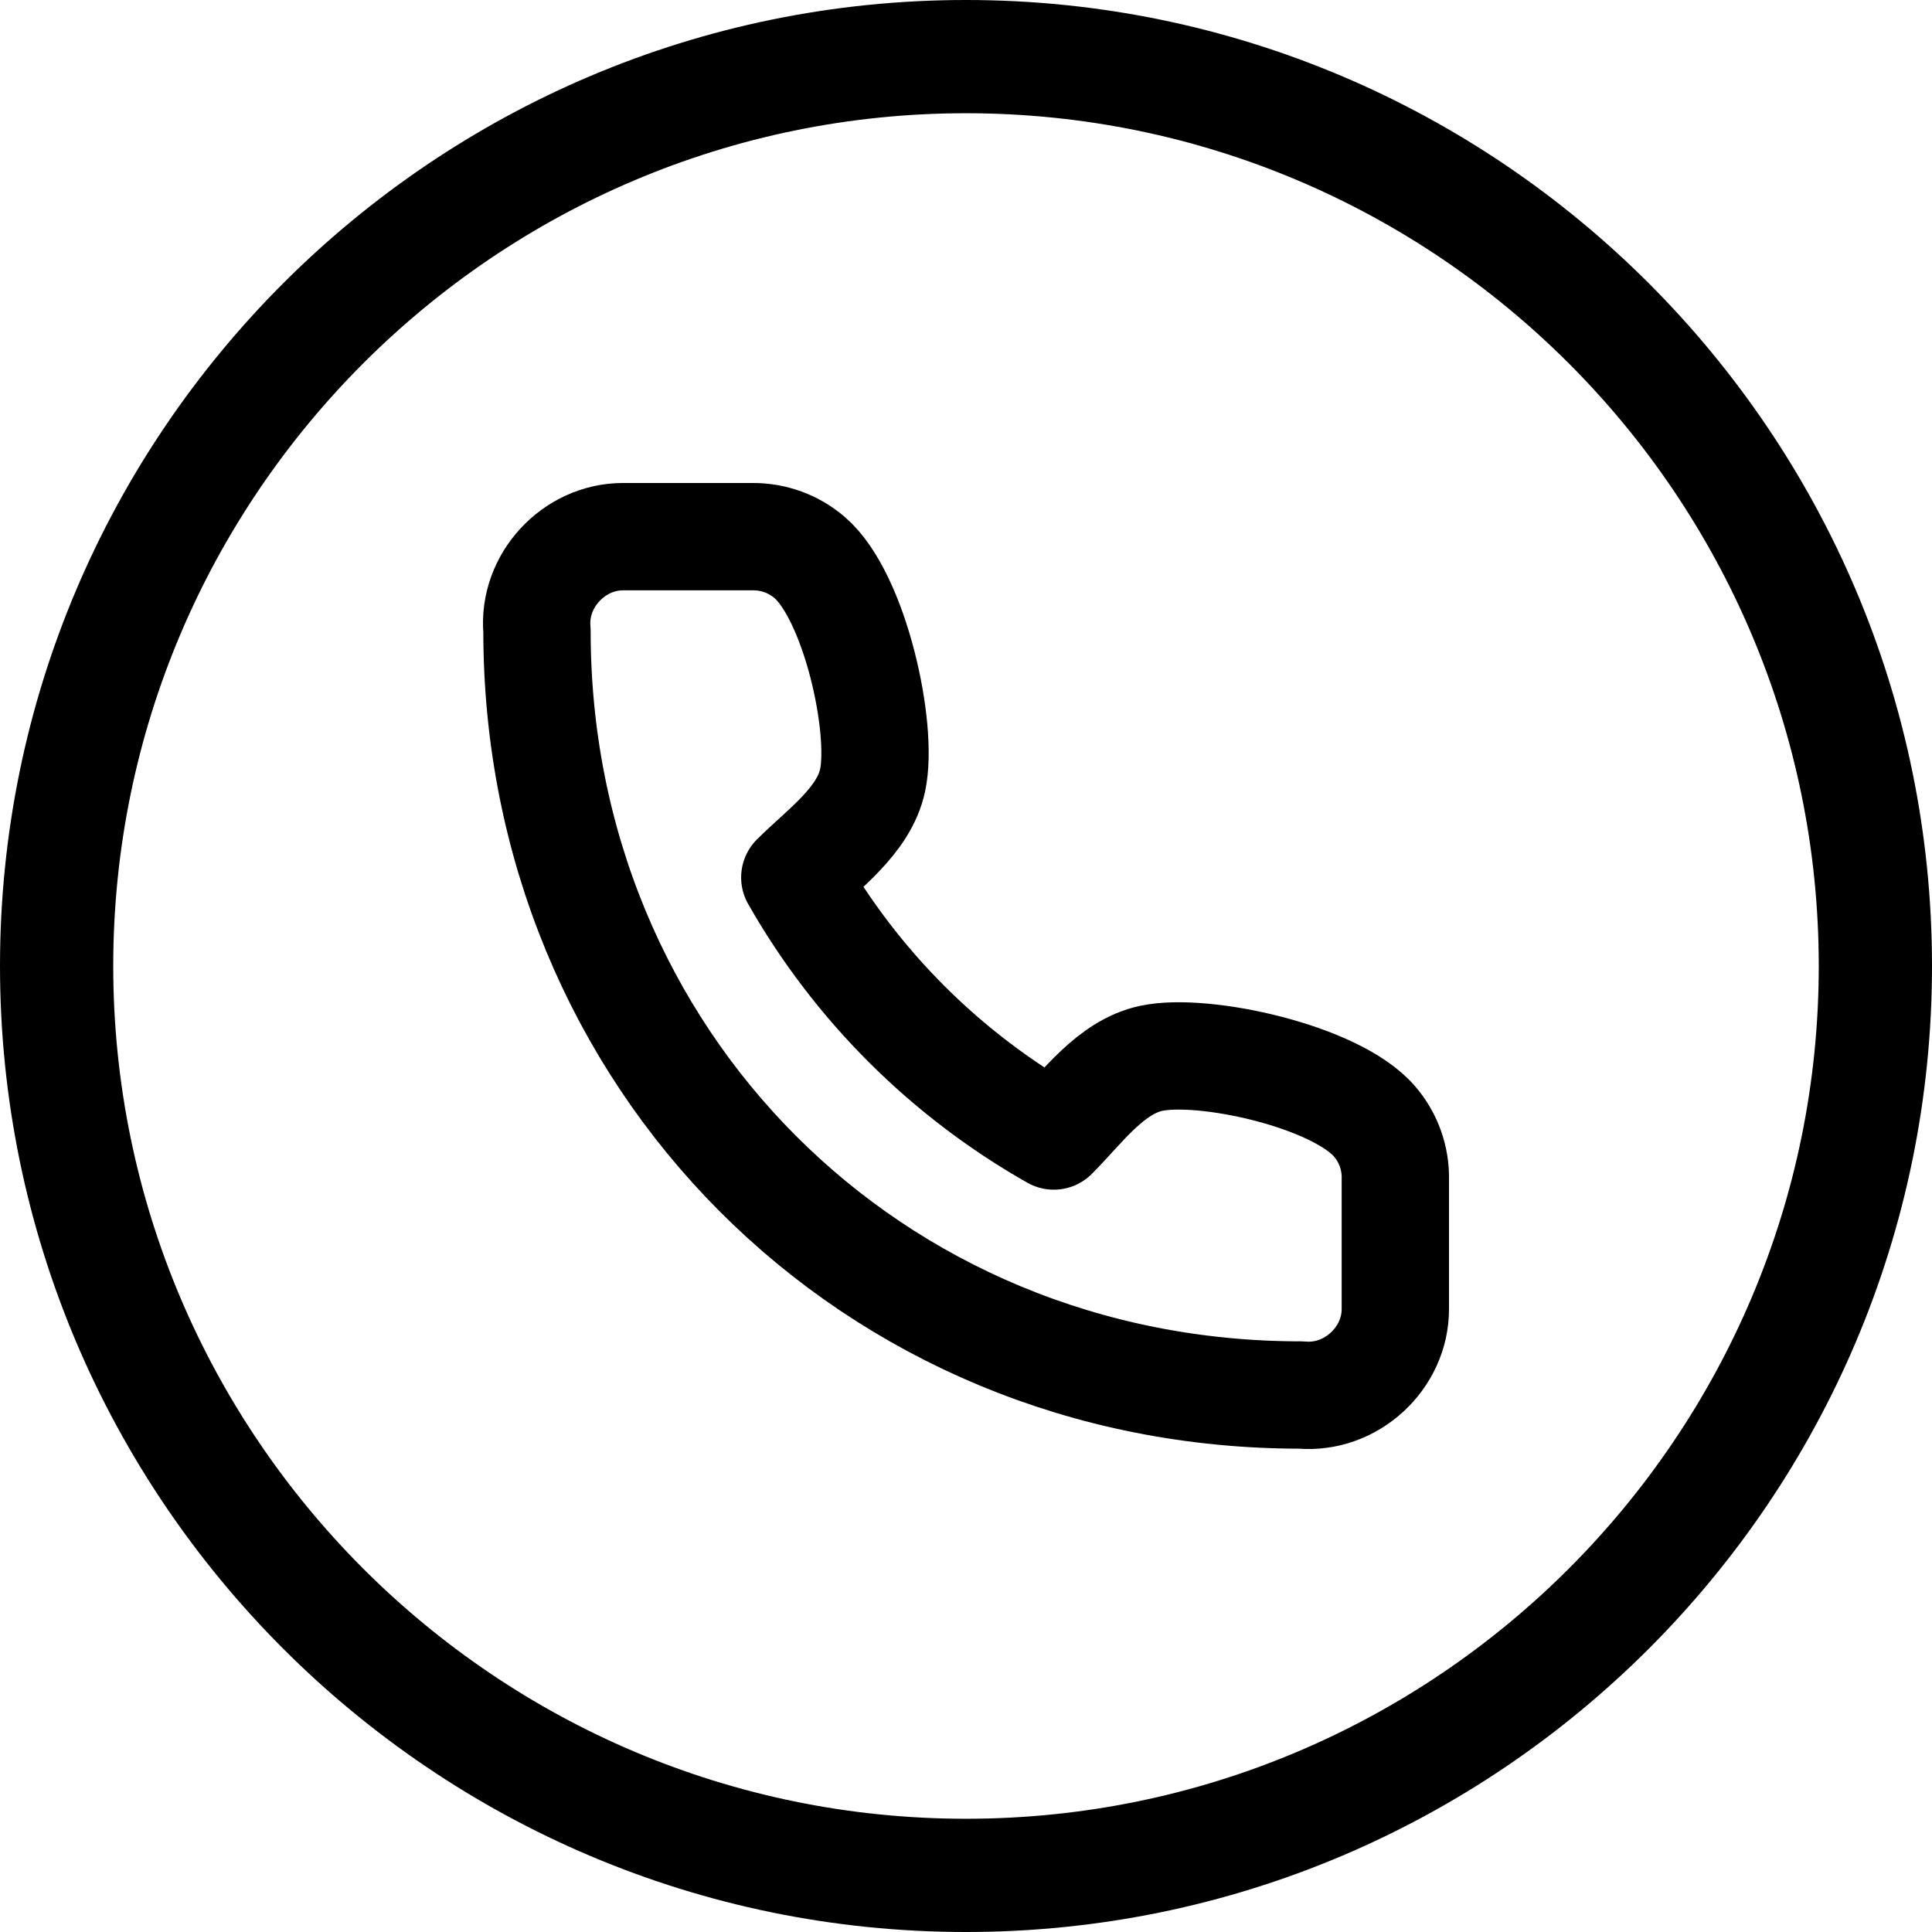 <svg width="18" height="18" viewBox="0 0 18 18" fill="none" xmlns="http://www.w3.org/2000/svg">
<g clip-path="url(#clip0_1638_9521)">
<path d="M13 12.194V10.99C13.005 10.793 12.937 10.601 12.809 10.451C12.45 10.027 11.216 9.756 10.727 9.86C10.345 9.941 10.079 10.324 9.818 10.584C8.811 10.013 7.977 9.181 7.405 8.175C7.665 7.915 8.049 7.649 8.13 7.269C8.234 6.781 7.964 5.555 7.543 5.194C7.395 5.067 7.206 4.998 7.01 5H5.804C5.344 5 4.961 5.413 5.003 5.875C5 9.86 8.111 13 12.123 12.997C12.588 13.039 13.002 12.654 13 12.194Z" stroke="#625F5C" style="stroke:#625F5C;stroke:color(display-p3 0.383 0.373 0.361);stroke-opacity:1;" stroke-linecap="round" stroke-linejoin="round"/>
<path d="M9 0C4.037 0 0 4.037 0 9C0 13.963 4.037 18 9 18C13.963 18 18 13.963 18 9C18 4.037 13.963 0 9 0ZM9 16.945C4.619 16.945 1.055 13.381 1.055 9C1.055 4.619 4.619 1.055 9 1.055C13.381 1.055 16.945 4.619 16.945 9C16.945 13.381 13.381 16.945 9 16.945Z" fill="#625F5C" style="fill:#625F5C;fill:color(display-p3 0.383 0.373 0.361);fill-opacity:1;"/>
</g>
<defs>
<clipPath id="clip0_1638_9521">
<rect width="18" height="18" fill="white" style="fill:white;fill-opacity:1;"/>
</clipPath>
</defs>
</svg>
